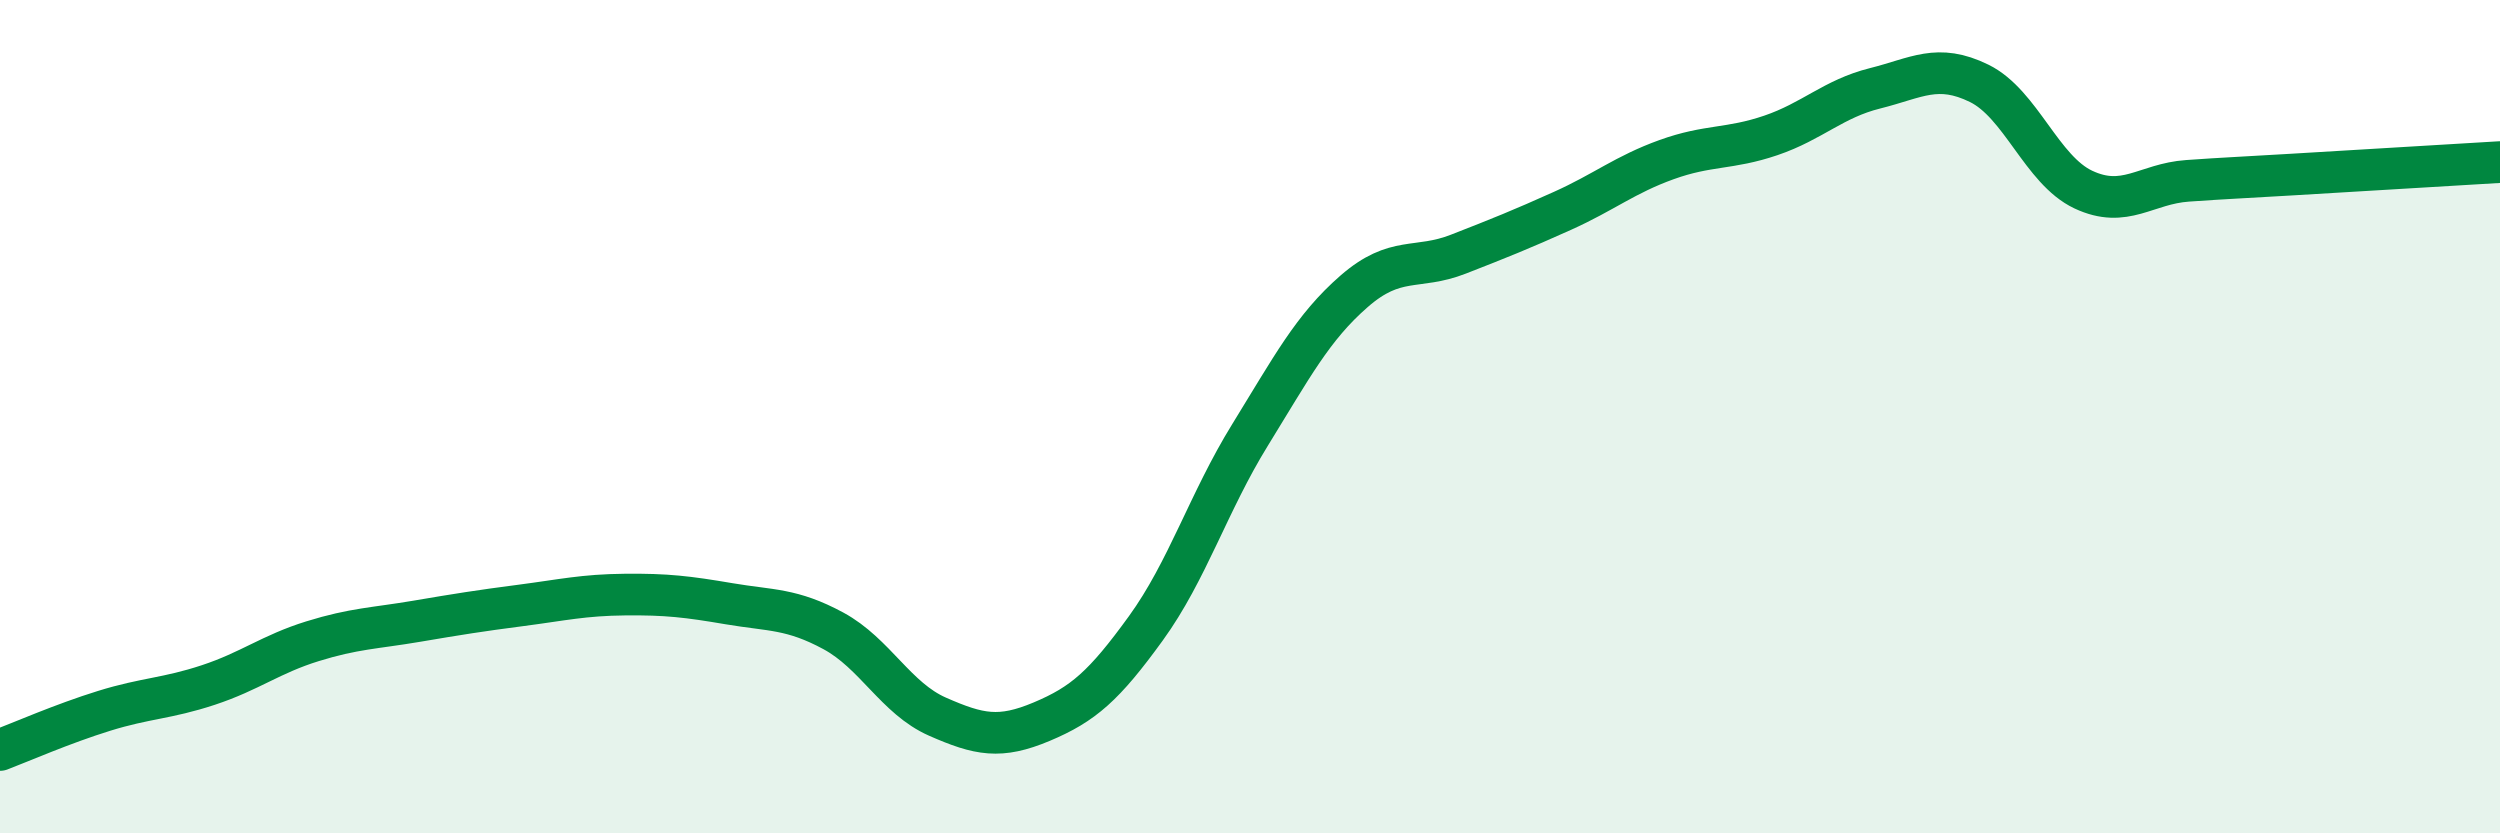 
    <svg width="60" height="20" viewBox="0 0 60 20" xmlns="http://www.w3.org/2000/svg">
      <path
        d="M 0,18 C 0.5,17.81 1.5,17.37 2.5,17.06 C 3.5,16.75 4,16.77 5,16.44 C 6,16.11 6.5,15.7 7.5,15.39 C 8.5,15.08 9,15.08 10,14.91 C 11,14.74 11.5,14.66 12.5,14.53 C 13.5,14.4 14,14.28 15,14.27 C 16,14.26 16.5,14.32 17.5,14.49 C 18.5,14.66 19,14.6 20,15.14 C 21,15.68 21.5,16.76 22.5,17.2 C 23.5,17.64 24,17.74 25,17.32 C 26,16.9 26.5,16.46 27.5,15.08 C 28.5,13.7 29,12.06 30,10.44 C 31,8.82 31.5,7.86 32.5,6.99 C 33.5,6.12 34,6.49 35,6.1 C 36,5.71 36.5,5.51 37.5,5.06 C 38.5,4.61 39,4.19 40,3.83 C 41,3.47 41.5,3.59 42.5,3.25 C 43.5,2.91 44,2.37 45,2.12 C 46,1.87 46.5,1.51 47.5,2 C 48.5,2.49 49,4.08 50,4.55 C 51,5.02 51.5,4.41 52.5,4.34 C 53.5,4.27 53.5,4.28 55,4.19 C 56.5,4.1 59,3.95 60,3.89L60 20L0 20Z"
        fill="#008740"
        opacity="0.1"
        stroke-linecap="round"
        stroke-linejoin="round"
      />
      <path
        d="M 0,18 C 0.5,17.81 1.5,17.37 2.5,17.06 C 3.5,16.75 4,16.77 5,16.44 C 6,16.11 6.5,15.7 7.5,15.39 C 8.5,15.08 9,15.08 10,14.91 C 11,14.74 11.5,14.66 12.5,14.53 C 13.5,14.4 14,14.28 15,14.27 C 16,14.26 16.5,14.32 17.5,14.49 C 18.5,14.66 19,14.6 20,15.14 C 21,15.68 21.5,16.76 22.5,17.2 C 23.5,17.64 24,17.74 25,17.32 C 26,16.9 26.5,16.46 27.5,15.08 C 28.5,13.7 29,12.06 30,10.44 C 31,8.82 31.5,7.86 32.5,6.99 C 33.5,6.12 34,6.49 35,6.1 C 36,5.71 36.5,5.51 37.5,5.06 C 38.5,4.61 39,4.19 40,3.83 C 41,3.47 41.5,3.59 42.5,3.25 C 43.5,2.91 44,2.37 45,2.12 C 46,1.87 46.5,1.51 47.5,2 C 48.5,2.49 49,4.08 50,4.55 C 51,5.02 51.5,4.41 52.5,4.34 C 53.5,4.27 53.5,4.28 55,4.19 C 56.5,4.1 59,3.95 60,3.89"
        stroke="#008740"
        stroke-width="1"
        fill="none"
        stroke-linecap="round"
        stroke-linejoin="round"
      />
    </svg>
  